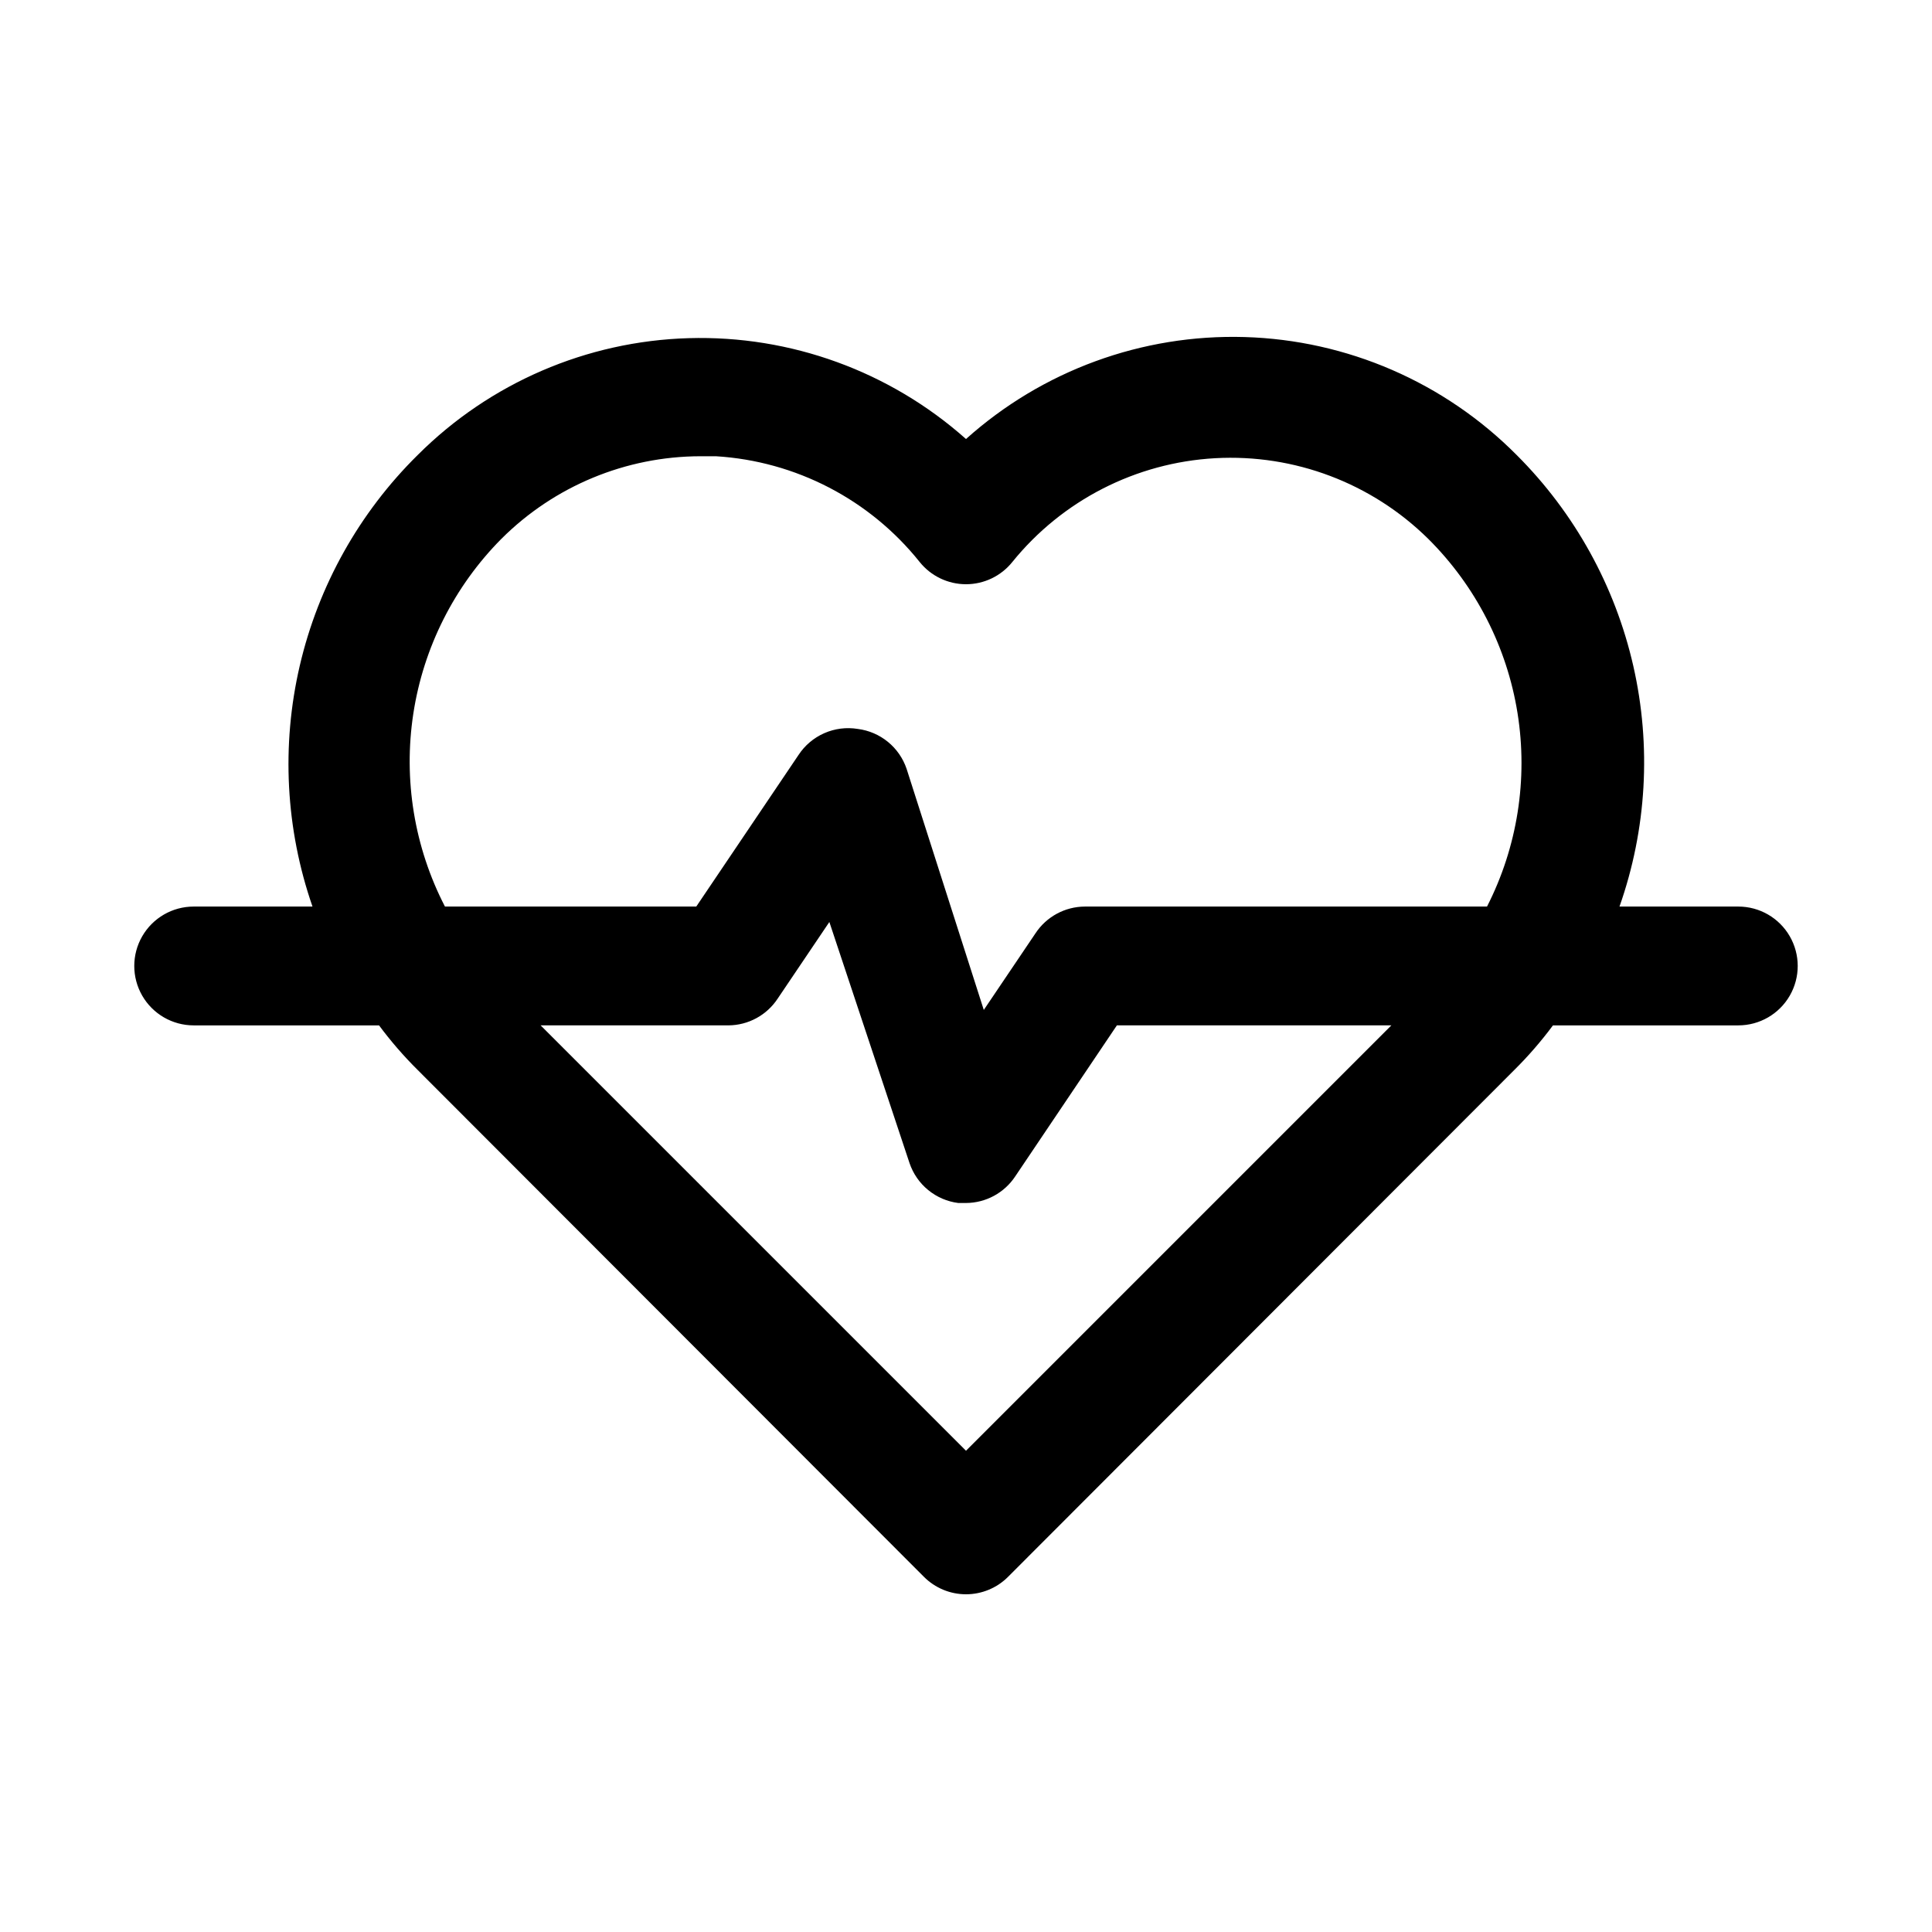<?xml version="1.0" encoding="UTF-8"?>
<!-- Uploaded to: SVG Repo, www.svgrepo.com, Generator: SVG Repo Mixer Tools -->
<svg fill="#000000" width="800px" height="800px" version="1.1" viewBox="144 144 512 512" xmlns="http://www.w3.org/2000/svg">
 <path d="m604.67 384.25h-31.488c7.211-20.48 8.48-42.586 3.66-63.762-4.82-21.172-15.531-40.551-30.898-55.891-19.141-19.289-44.961-30.488-72.125-31.277-27.16-0.793-53.59 8.883-73.82 27.023-20.199-17.957-46.492-27.516-73.504-26.727-27.012 0.789-52.703 11.871-71.816 30.98-15.473 15.273-26.301 34.621-31.234 55.797-4.93 21.176-3.762 43.316 3.367 63.855h-31.488c-5.625 0-10.82 3-13.633 7.871s-2.812 10.875 0 15.746 8.008 7.871 13.633 7.871h49.125c3.109 4.188 6.527 8.137 10.23 11.809l134.14 134.3c2.957 2.981 6.981 4.656 11.18 4.656 4.195 0 8.219-1.676 11.176-4.656l134.14-134.3c3.703-3.672 7.125-7.621 10.234-11.809h49.121c5.625 0 10.82-3 13.633-7.871s2.812-10.875 0-15.746-8.008-7.871-13.633-7.871zm-327.79-97.457c13.996-13.98 32.961-21.852 52.742-21.883h4.094c21.156 1.285 40.773 11.469 54.004 28.023 2.988 3.727 7.504 5.894 12.281 5.894 4.773 0 9.289-2.168 12.277-5.894 13.23-16.344 32.75-26.332 53.746-27.504 20.992-1.168 41.5 6.594 56.465 21.363 12.582 12.504 20.871 28.676 23.672 46.191 2.801 17.512-0.031 35.465-8.086 51.266h-106.59c-5.269 0.027-10.172 2.688-13.07 7.086l-13.699 20.309-20.465-63.922c-0.949-2.789-2.66-5.258-4.945-7.121-2.281-1.867-5.039-3.051-7.965-3.426-3.012-0.496-6.106-0.105-8.902 1.125-2.793 1.23-5.172 3.246-6.84 5.801l-27.082 40.148h-66.598c-8.133-15.738-11.066-33.648-8.379-51.16s10.859-33.719 23.336-46.297zm123.12 241.67-112.73-112.73h49.754c5.266-0.027 10.168-2.688 13.066-7.086l13.699-20.309 21.254 63.922c0.949 2.789 2.66 5.258 4.941 7.121 2.285 1.867 5.043 3.055 7.969 3.426h2.047c5.266-0.027 10.168-2.684 13.066-7.082l26.922-39.992h72.738z"/>
</svg>